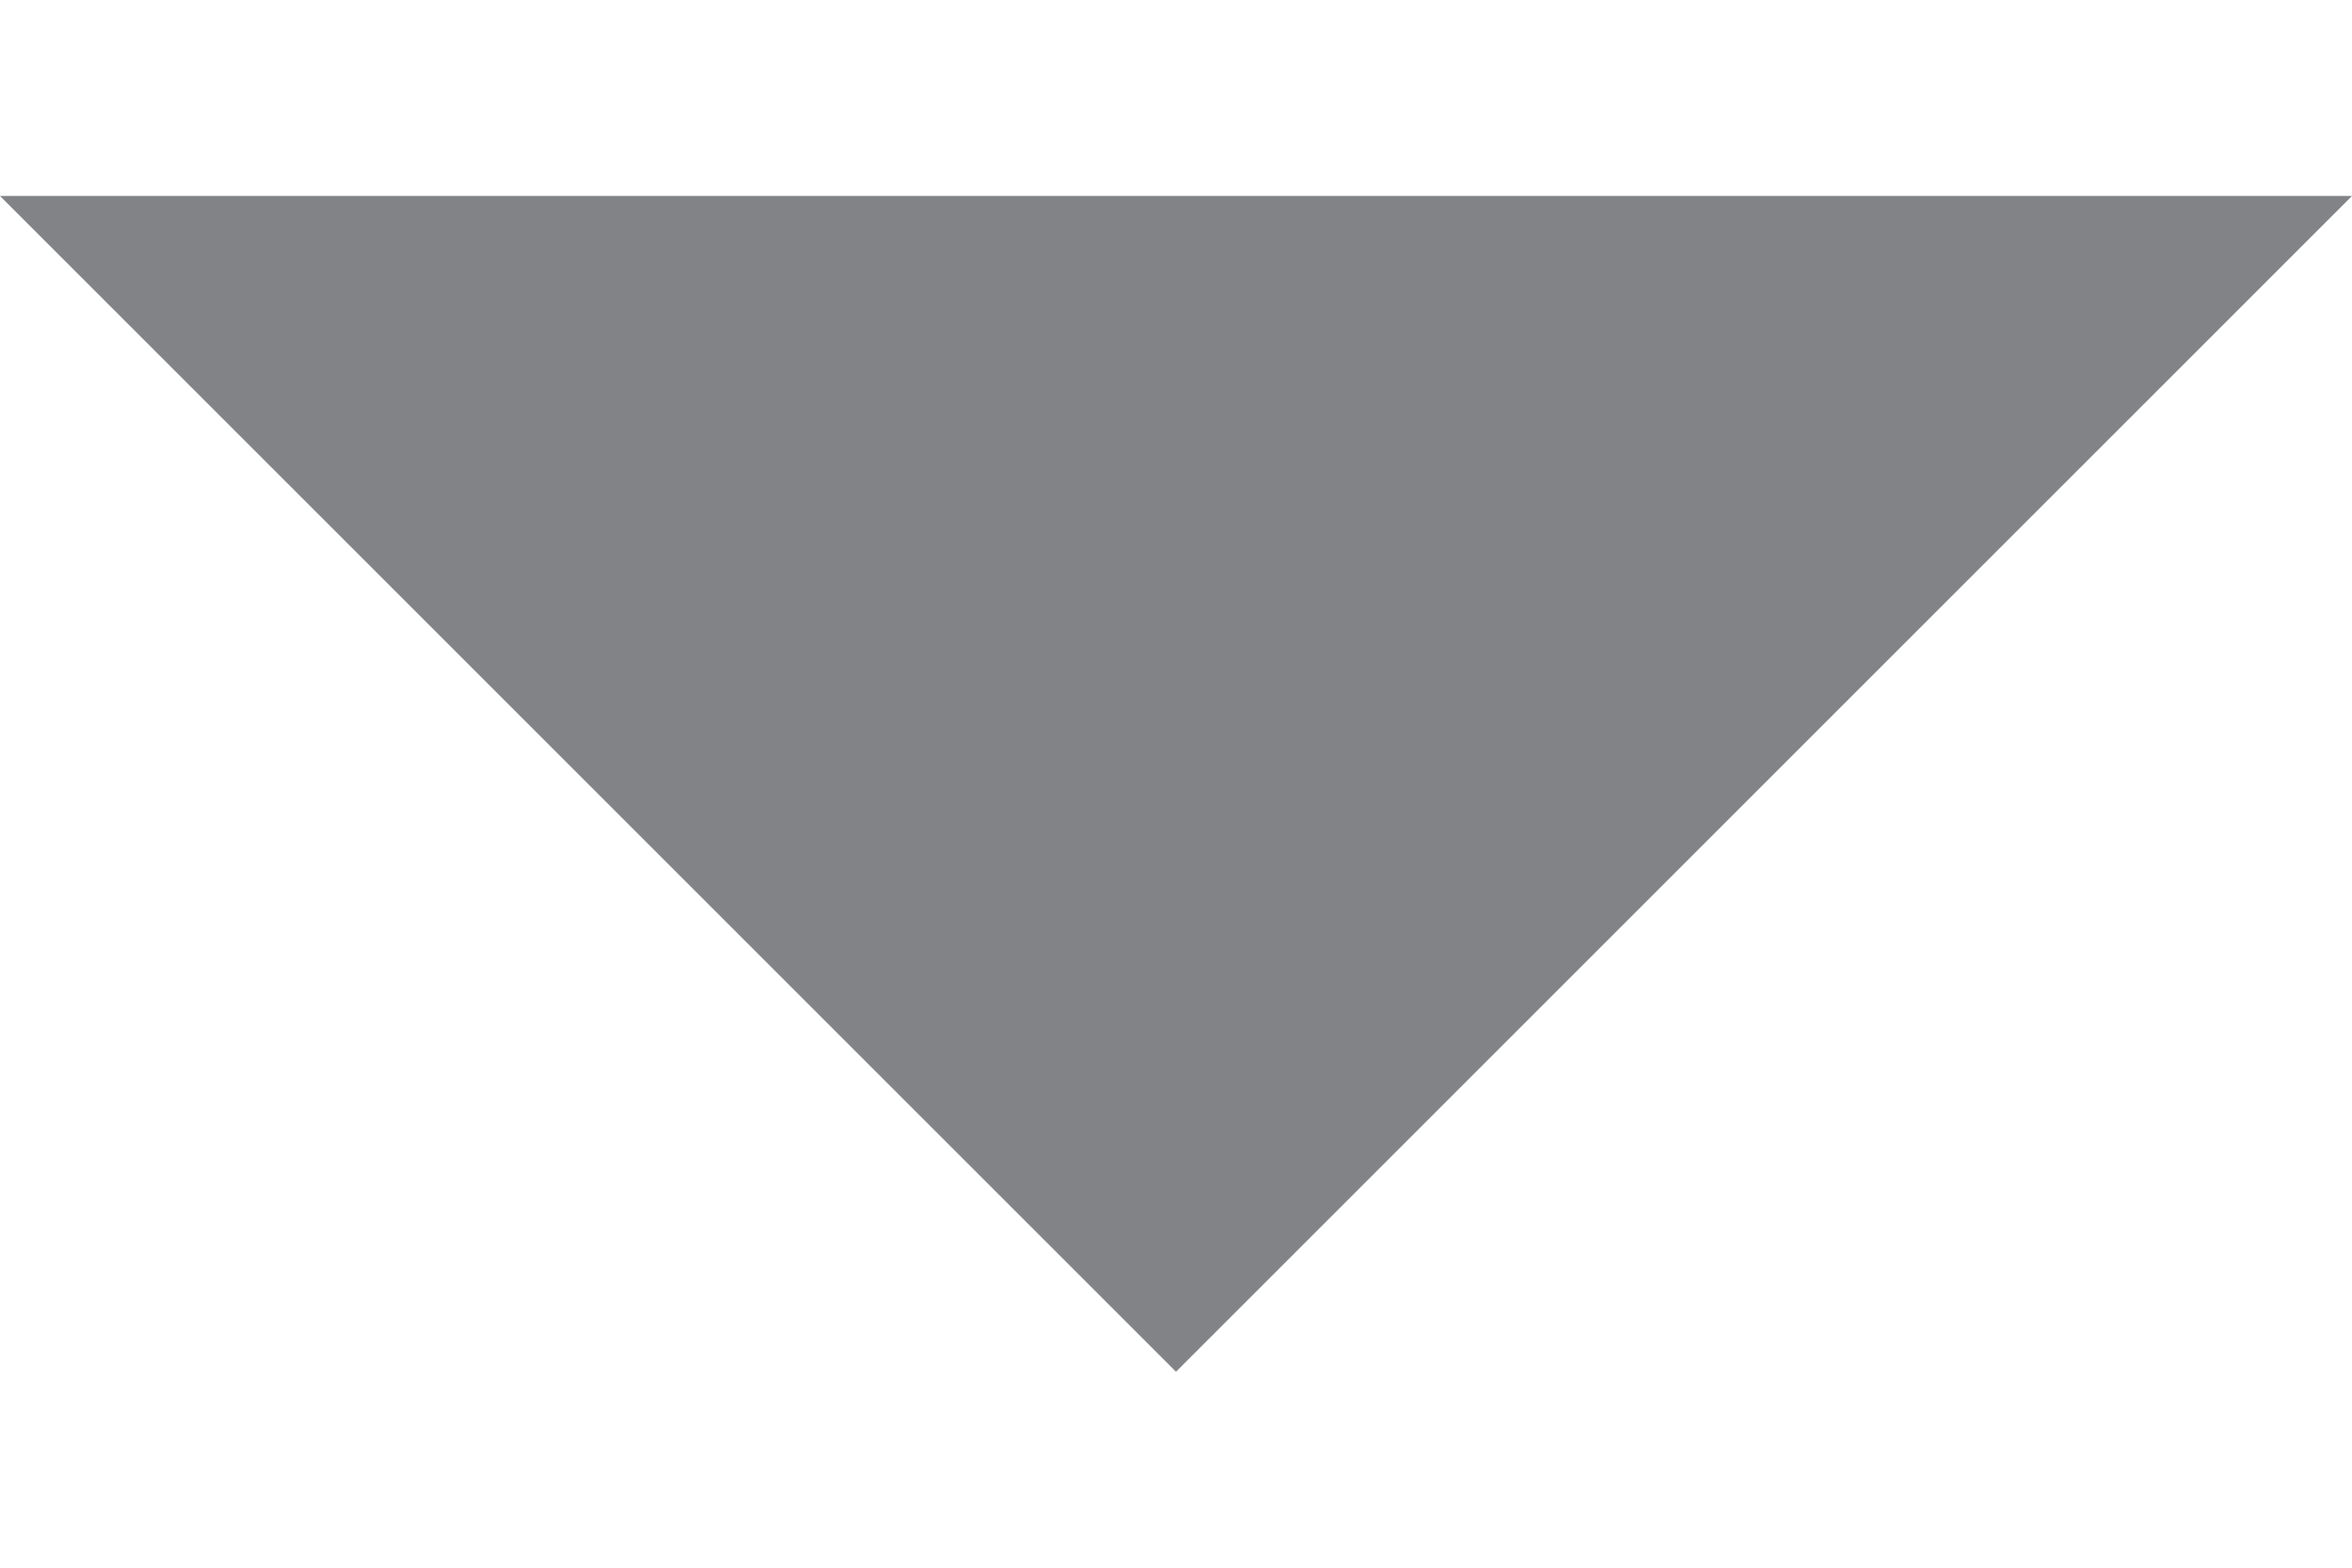 <svg width="12px" height="8px" viewBox="0 0 12 8" version="1.1" xmlns="http://www.w3.org/2000/svg" xmlns:xlink="http://www.w3.org/1999/xlink">
    <g stroke="none" stroke-width="1" fill="none" fill-rule="evenodd">
        <polygon fill="#828387" transform="translate(6, 4) rotate(-180) translate(-6, -4) " points="6 1 12 7 0 7"></polygon>
    </g>
</svg>